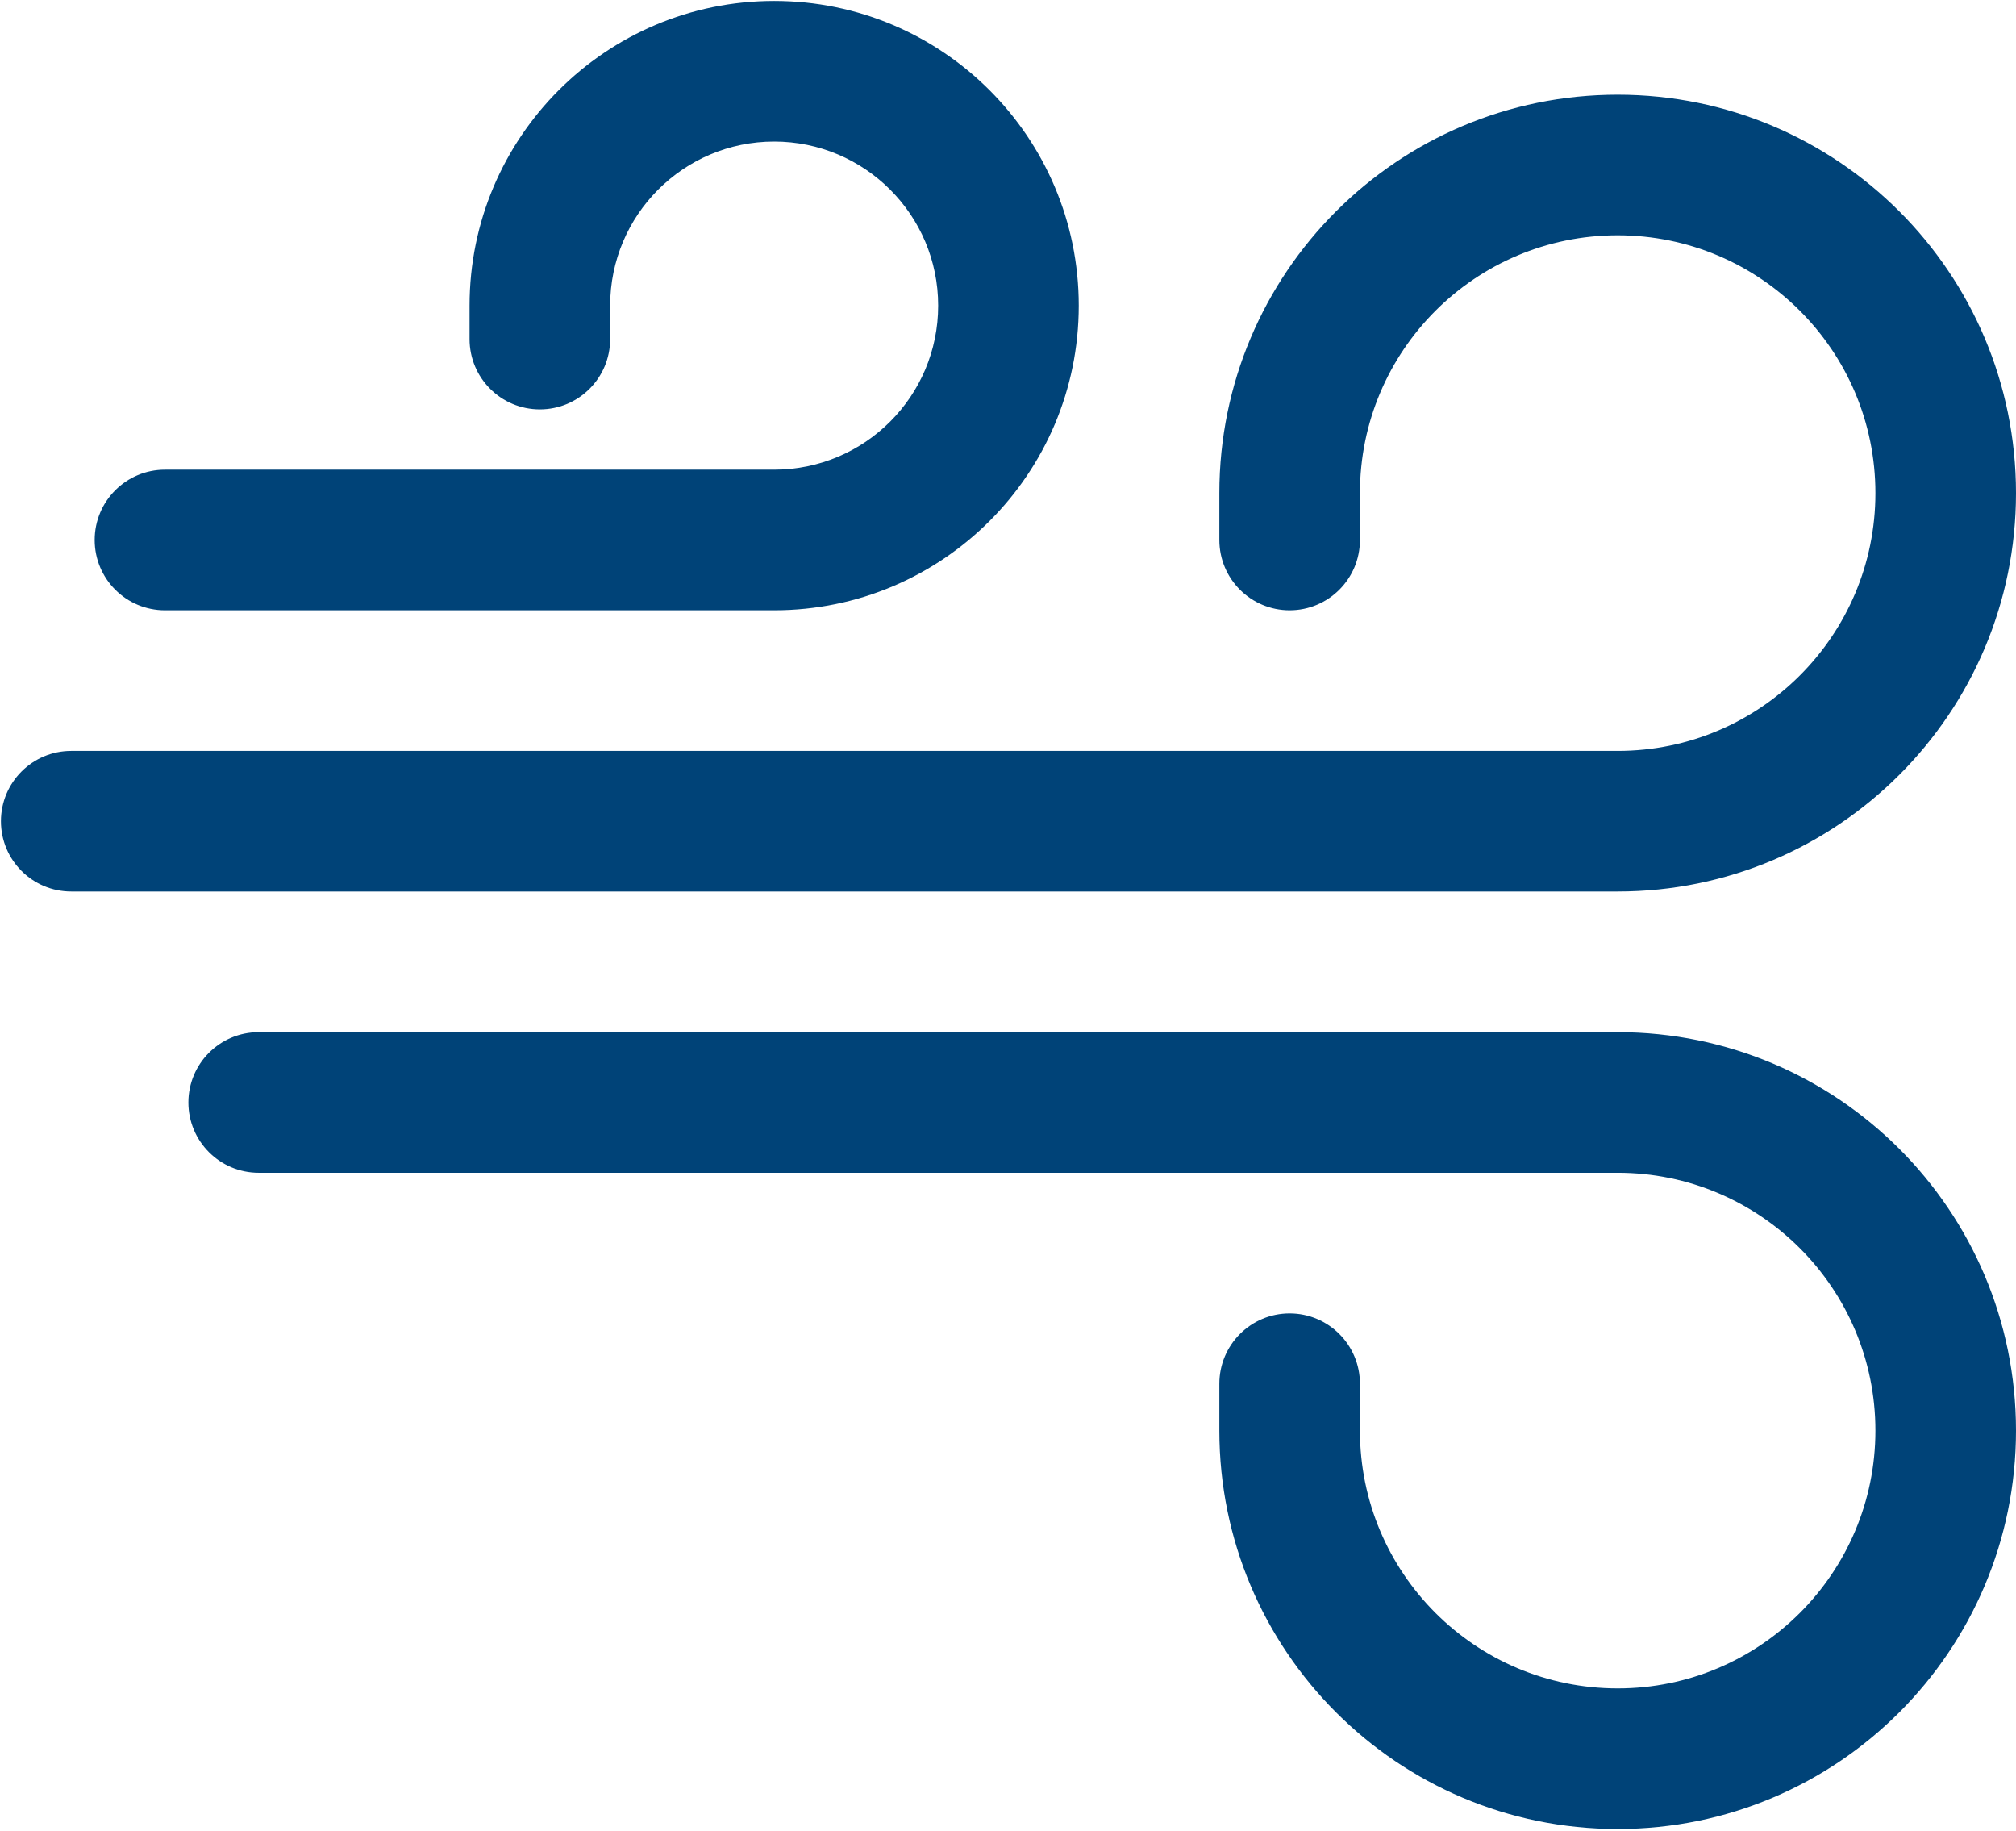 <?xml version="1.0" encoding="UTF-8"?>
<svg width="717px" height="651px" viewBox="0 0 717 651" version="1.1" xmlns="http://www.w3.org/2000/svg" xmlns:xlink="http://www.w3.org/1999/xlink">
    <!-- Generator: Sketch 60 (88103) - https://sketch.com -->
    <title>wind-svgrepo-com</title>
    <desc>Created with Sketch.</desc>
    <g id="Page-1" stroke="none" stroke-width="1" fill="none" fill-rule="evenodd">
        <g id="wind-svgrepo-com" fill="#004378">
            <path d="M167,108.667 C167,48.836 215.502,0.333 275.333,0.333 C335.163,0.333 383.667,48.836 383.667,108.667 C383.667,168.498 335.163,217 275.333,217 L58.667,217 C44.86,217 33.667,205.807 33.667,192 C33.667,178.193 44.86,167 58.667,167 L275.333,167 C307.55,167 333.667,140.883 333.667,108.667 C333.667,76.45 307.55,50.333 275.333,50.333 C243.117,50.333 217,76.45 217,108.667 L217,120.571 C217,134.379 205.807,145.571 192,145.571 C178.193,145.571 167,134.379 167,120.571 L167,108.667 Z M433.667,175.333 C433.667,97.093 497.093,33.667 575.333,33.667 C653.573,33.667 717,97.093 717,175.333 C717,253.574 653.573,317 575.333,317 L25.333,317 C11.526,317 0.333,305.807 0.333,292 C0.333,278.193 11.526,267 25.333,267 L575.333,267 C625.96,267 667,225.959 667,175.333 C667,124.707 625.96,83.667 575.333,83.667 C524.707,83.667 483.667,124.707 483.667,175.333 L483.667,192 C483.667,205.807 472.473,217 458.667,217 C444.86,217 433.667,205.807 433.667,192 L433.667,175.333 Z M67,392 C67,378.193 78.193,367 92,367 L575.333,367 C653.573,367 717,430.427 717,508.667 C717,586.907 653.573,650.333 575.333,650.333 C497.093,650.333 433.667,586.907 433.667,508.667 L433.667,492 C433.667,478.193 444.86,467 458.667,467 C472.473,467 483.667,478.193 483.667,492 L483.667,508.667 C483.667,559.293 524.707,600.333 575.333,600.333 C625.96,600.333 667,559.293 667,508.667 C667,458.04 625.96,417 575.333,417 L92,417 C78.193,417 67,405.807 67,392 Z" id="Shape"></path>
        </g>
    </g>
</svg>